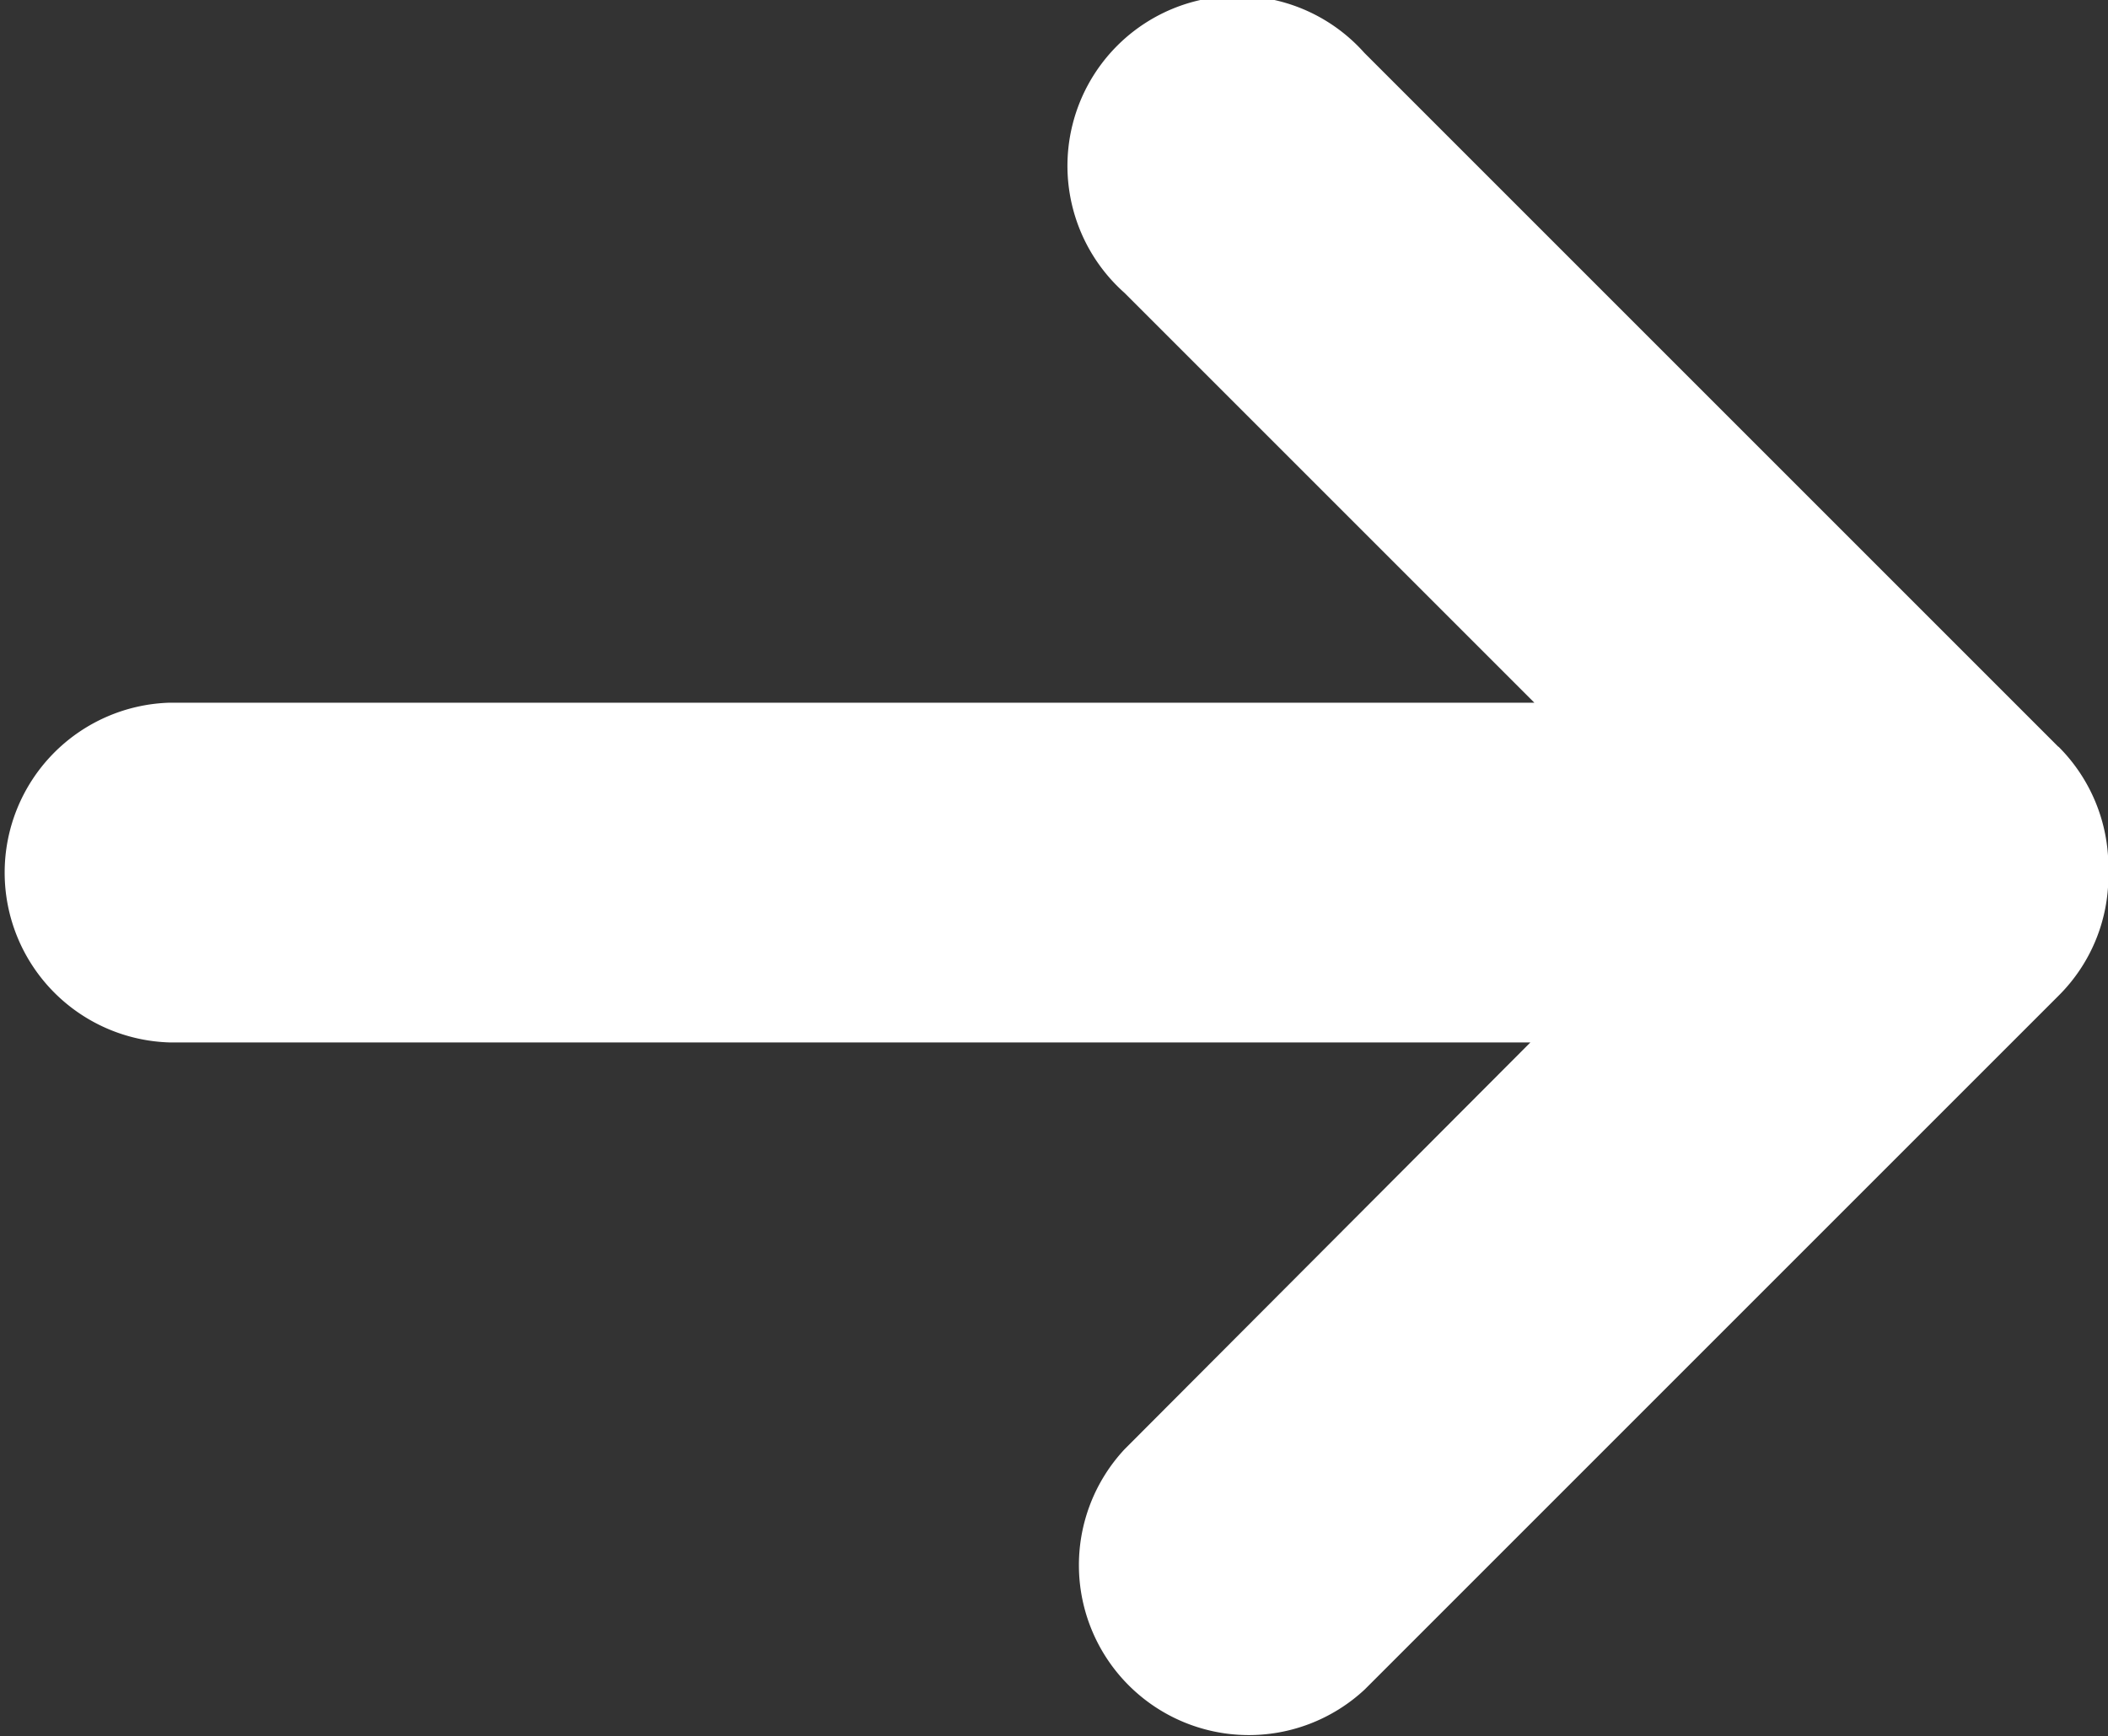 <svg xmlns="http://www.w3.org/2000/svg" width="16.459" height="13.557" viewBox="0 0 16.459 13.557">
  <rect x="0" y="0" width="16.459" height="13.557" fill="#333333" stroke="none"/>
  <path id="noun-arrow-2094742" d="M16.09,109.9l-5.418-5.418A1.327,1.327,0,1,0,8.8,106.357l3.2,3.2H1.347a1.327,1.327,0,0,0,0,2.653H11.969L8.8,115.387a1.327,1.327,0,0,0,1.876,1.875l5.418-5.418a1.317,1.317,0,0,0,.388-.938.211.211,0,0,0,0-.033.225.225,0,0,0,0-.033,1.328,1.328,0,0,0-.388-.938Z" transform="translate(-0.02 -104.07)" fill="#fff"/>
</svg>
